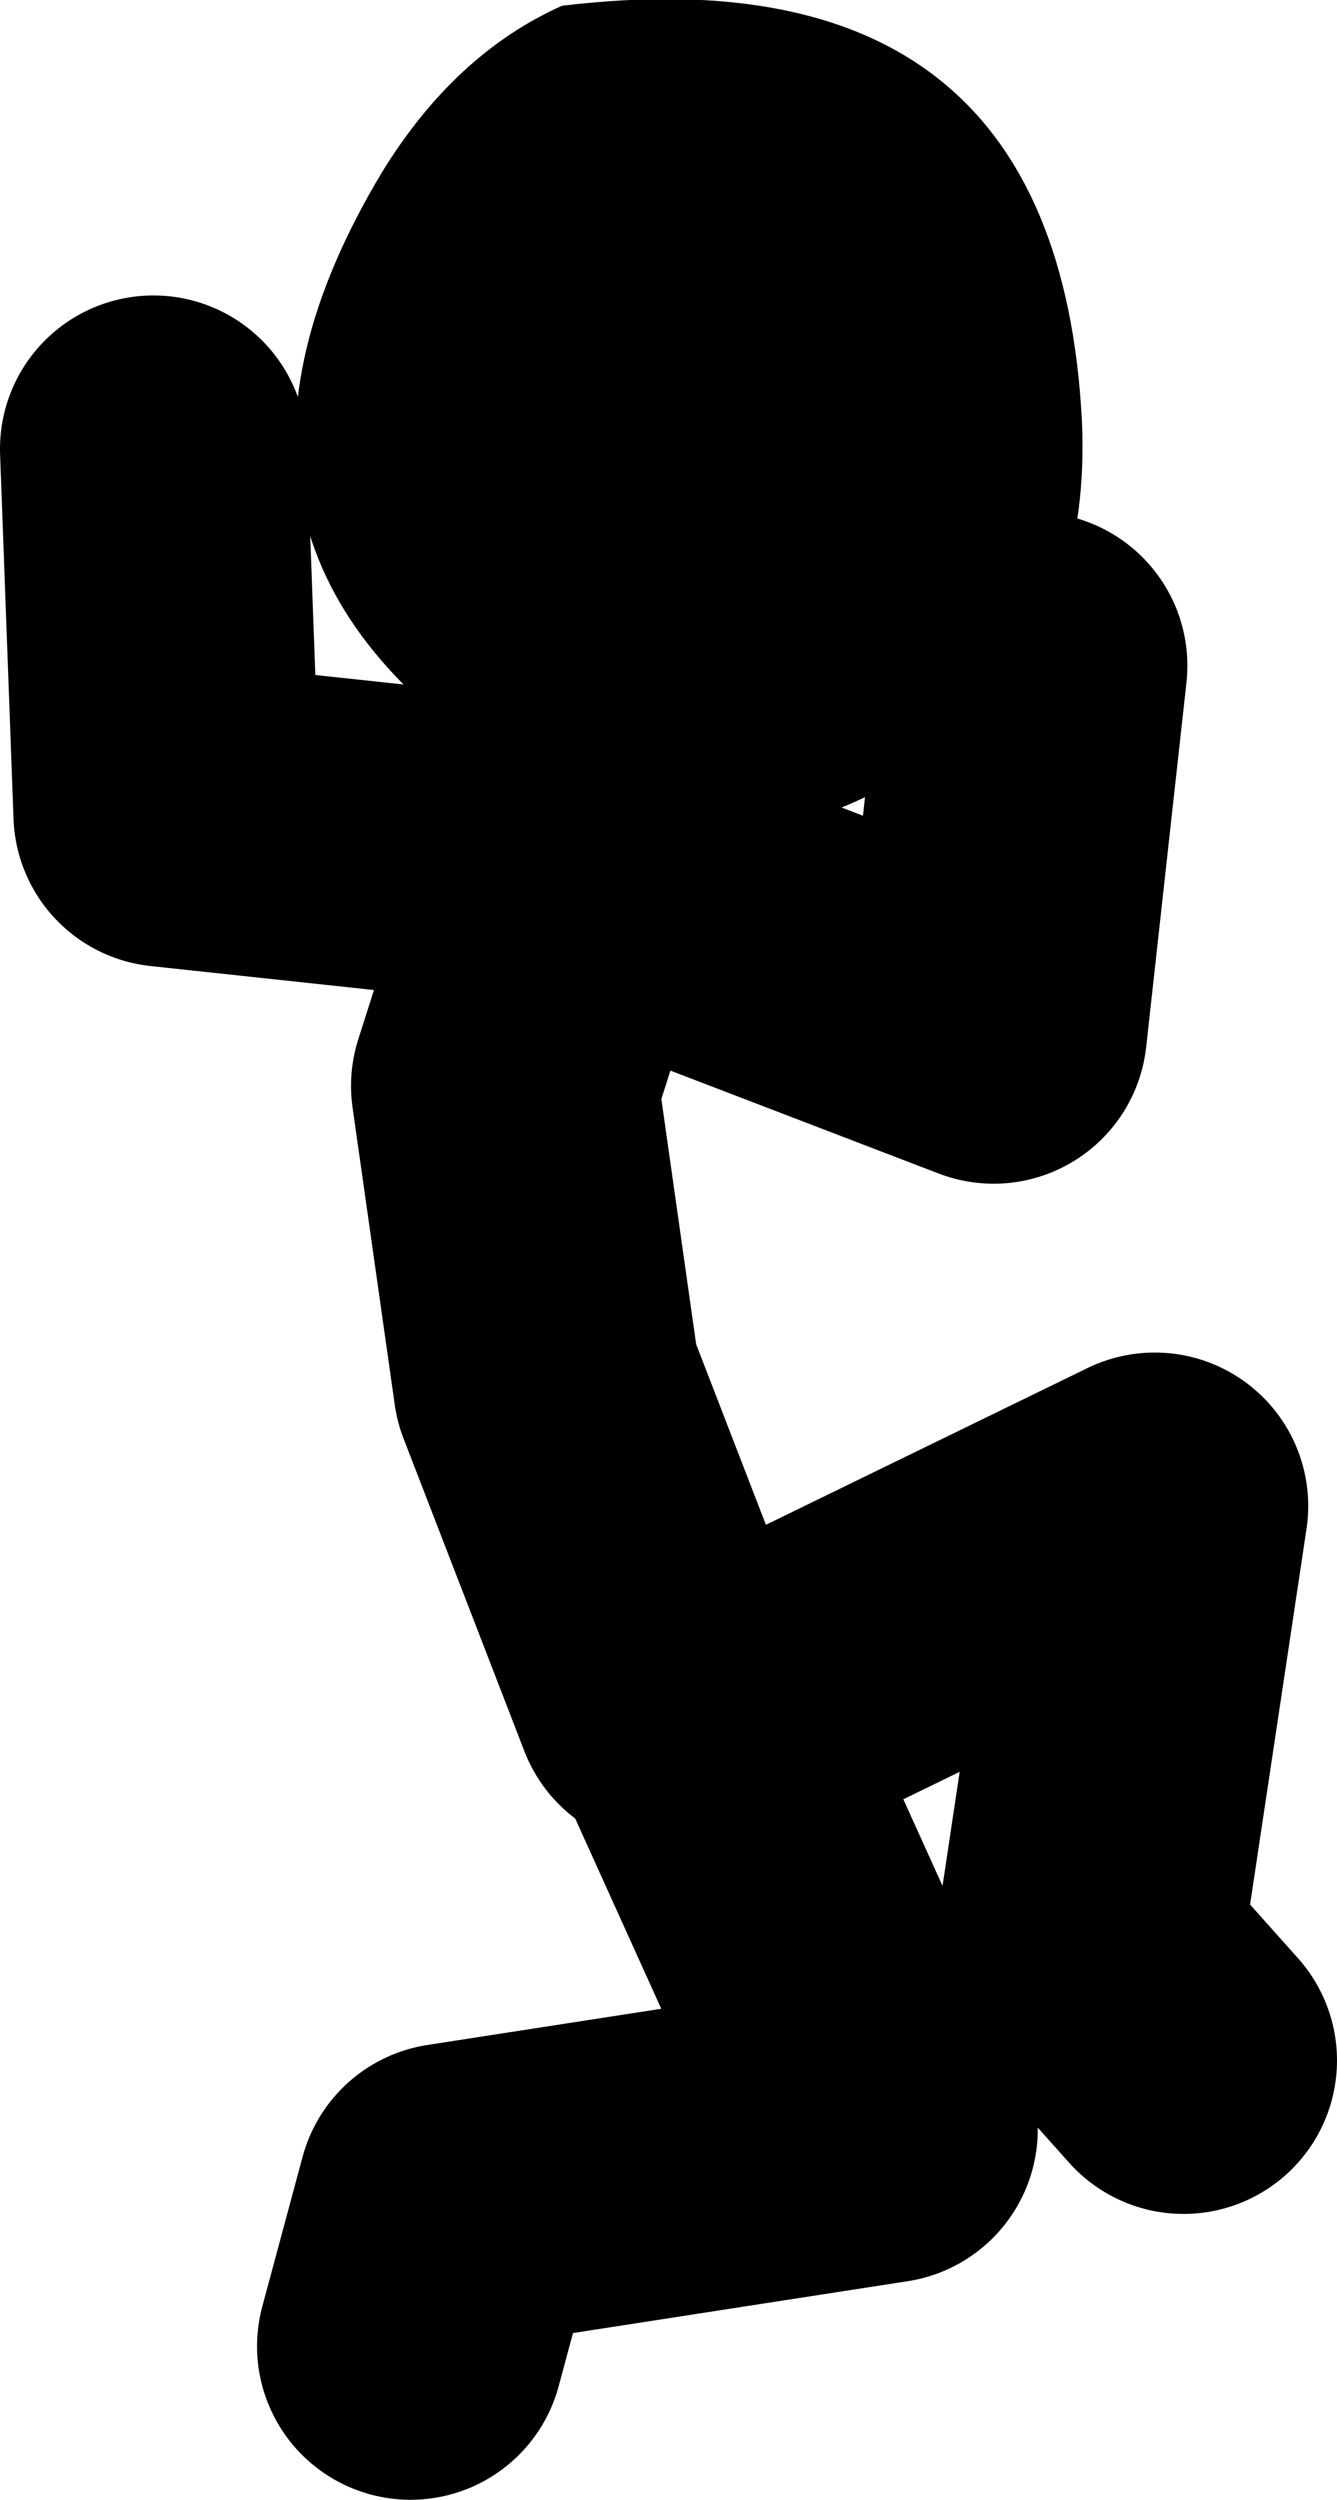 <?xml version="1.0" encoding="UTF-8" standalone="no"?>
<svg xmlns:xlink="http://www.w3.org/1999/xlink" height="65.15px" width="34.85px" xmlns="http://www.w3.org/2000/svg">
  <g transform="matrix(1.0, 0.0, 0.0, 1.0, 199.8, -1.25)">
    <path d="M-176.45 21.6 Q-181.55 24.55 -186.65 21.2 -195.6 15.35 -189.85 5.75 -187.95 2.65 -185.15 1.4 -172.25 -0.15 -171.6 12.2 -171.3 18.6 -176.45 21.6" fill="#000000" fill-rule="evenodd" stroke="none"/>
    <path d="M-185.2 23.55 L-195.45 22.45 -195.8 12.95 M-182.4 45.45 L-185.55 37.3 -186.65 29.55 -184.85 23.9 -173.9 28.1 -172.85 18.6 M-181.7 45.8 L-181.5 46.25 -169.7 40.5 -171.45 52.15 -168.95 54.95 M-181.5 46.25 L-176.75 56.75 -188.05 58.5 -189.1 62.4" fill="none" stroke="#000000" stroke-linecap="round" stroke-linejoin="round" stroke-width="8.0"/>
  </g>
</svg>
